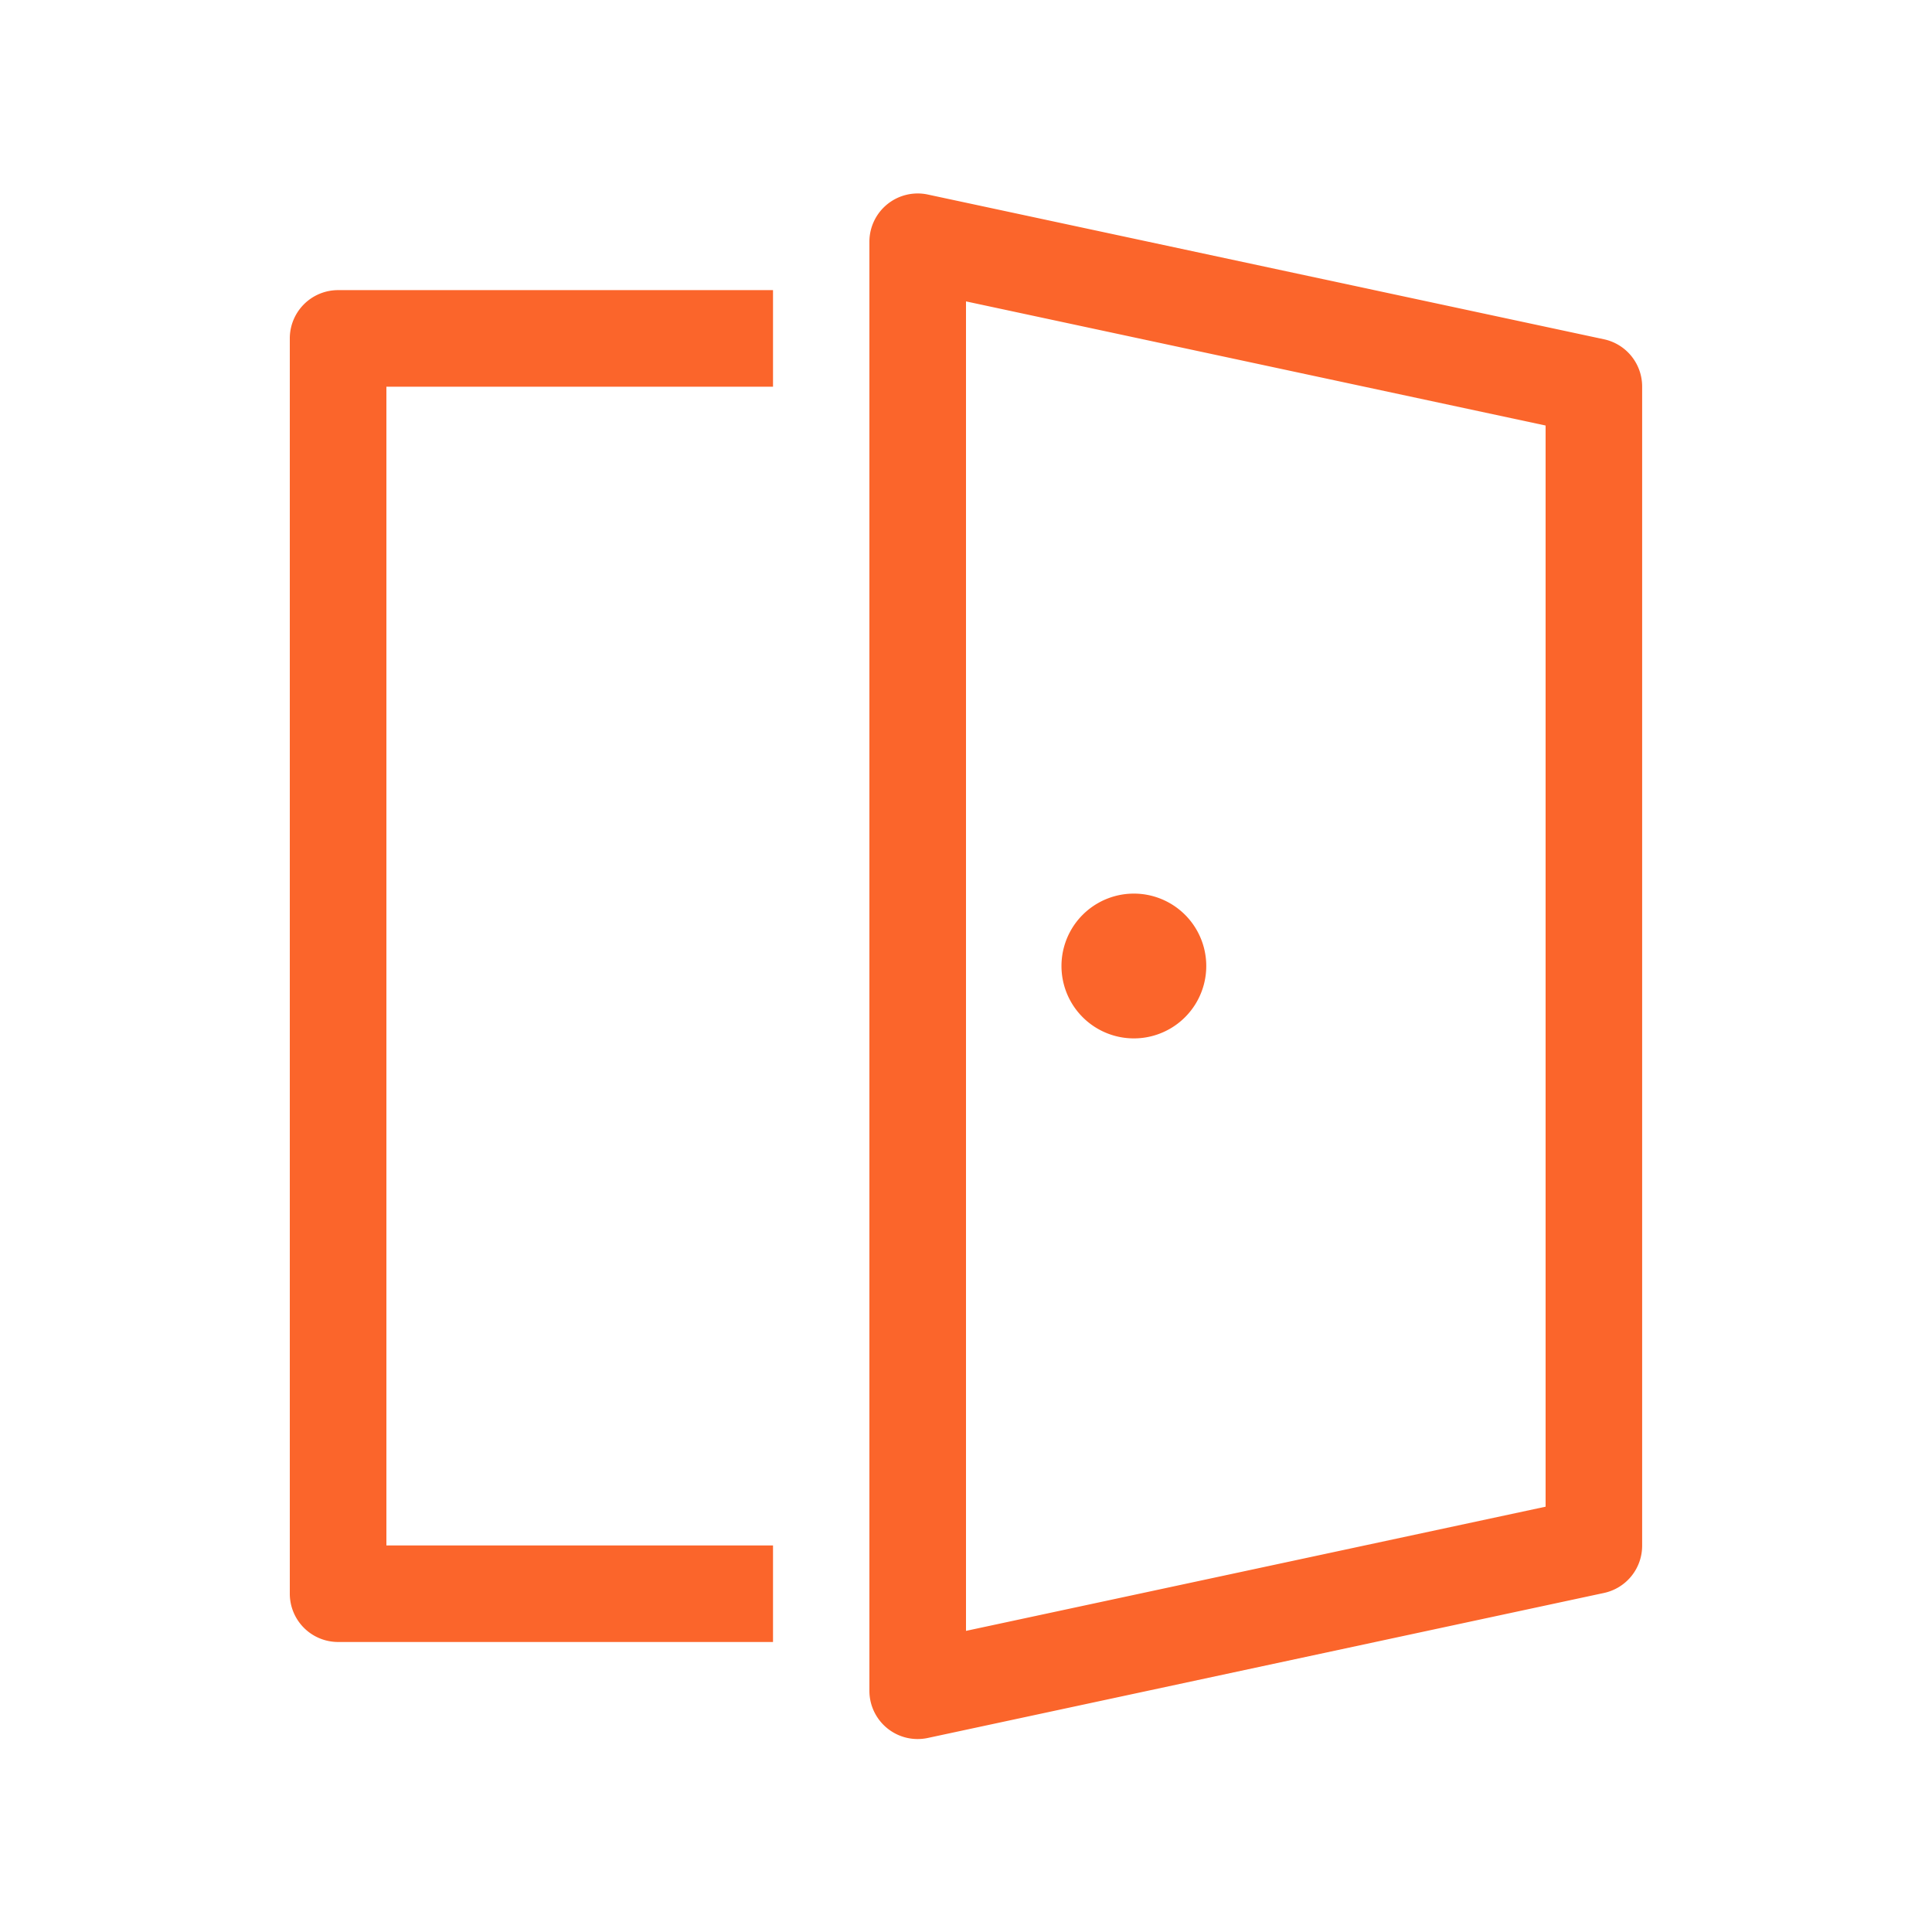 <svg width="36" height="36" fill="none" xmlns="http://www.w3.org/2000/svg"><path d="M22.477 18a1.349 1.349 0 1 1-2.698 0 1.349 1.349 0 0 1 2.698 0ZM17.289 3.625a.9.9 0 0 0-1.089.879v27a.899.899 0 0 0 1.09.88l12.6-2.702a.9.9 0 0 0 .709-.882V7.2a.9.9 0 0 0-.711-.878L17.289 3.625ZM18 30.39V5.616l10.8 2.313v20.146L18 30.389Zm-3.596.207v-1.8H7.2V7.206h7.204v-1.8H6.3a.9.9 0 0 0-.9.9v23.39a.9.9 0 0 0 .9.9h8.104Z" fill="#FB652B"/></svg>
